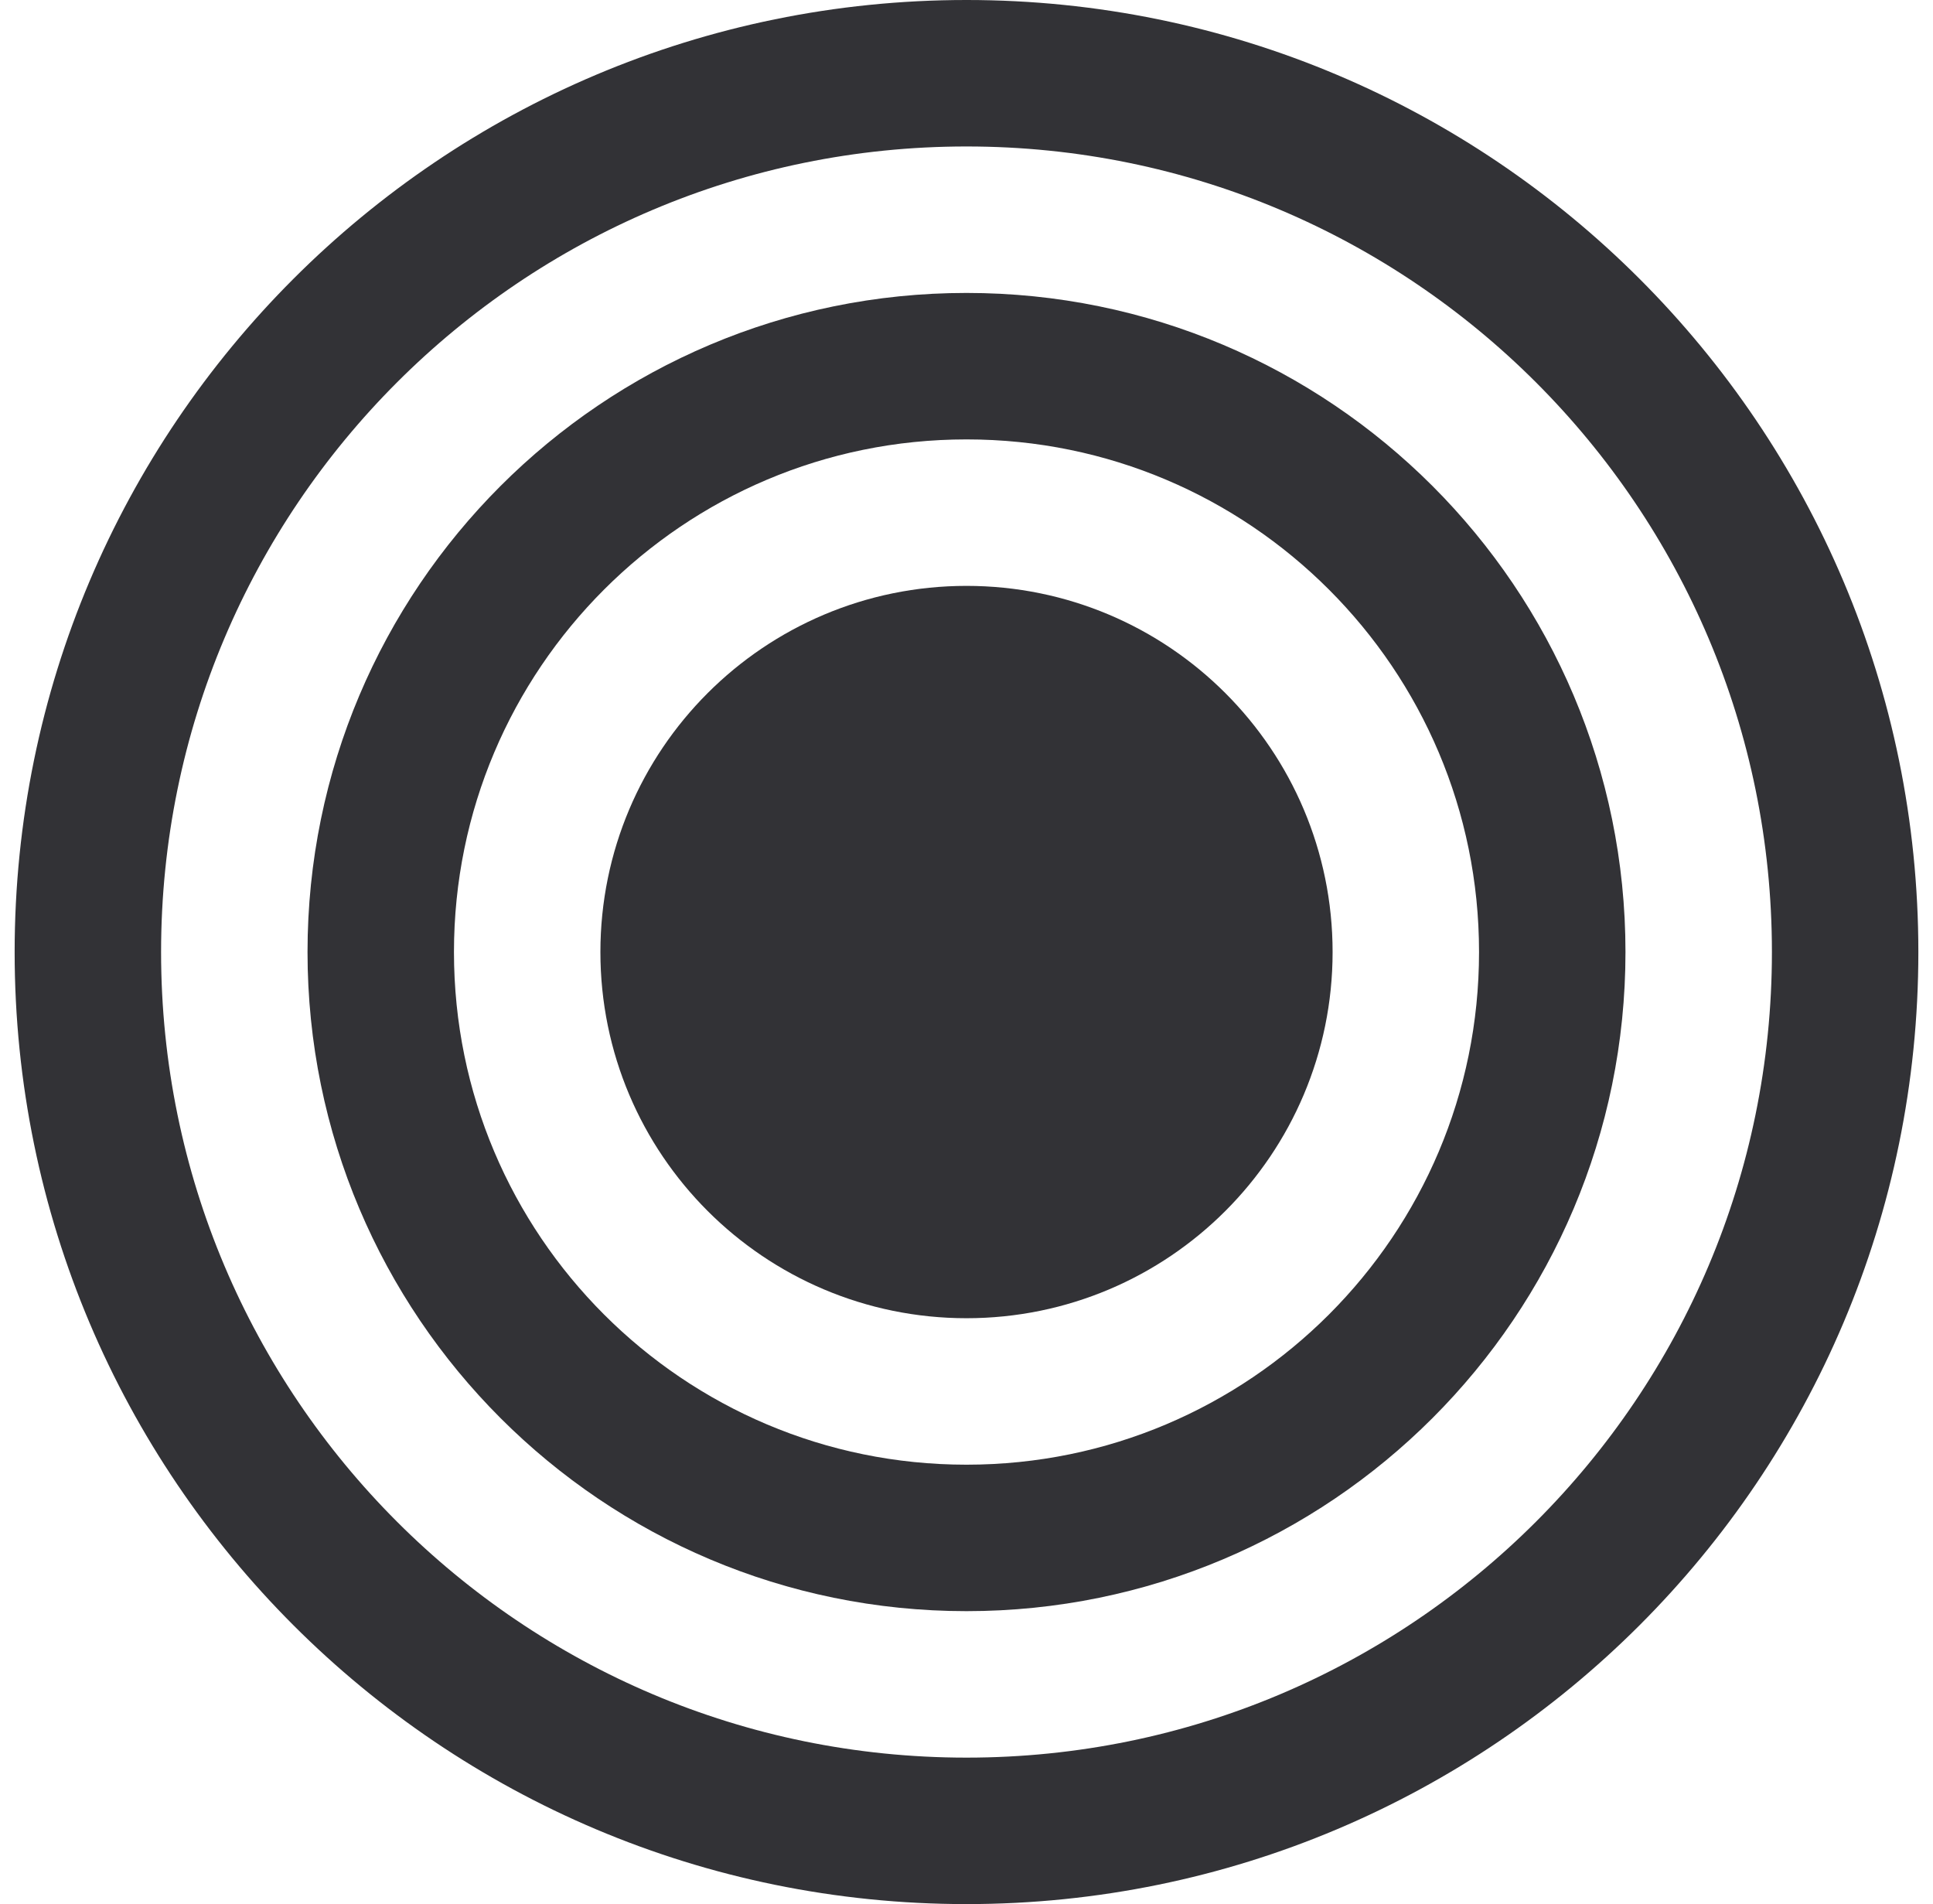 <svg width="66" height="65" viewBox="0 0 66 65" fill="none" xmlns="http://www.w3.org/2000/svg">
<path d="M33 62.5C49.569 62.5 63 49.069 63 32.5C63 15.931 49.569 2.5 33 2.5C16.431 2.5 3 15.931 3 32.5C3 49.069 16.431 62.5 33 62.5Z" stroke="#323236" stroke-width="5" stroke-miterlimit="10"/>
<path d="M33 52.5C44.046 52.5 53 43.546 53 32.5C53 21.454 44.046 12.5 33 12.5C21.954 12.5 13 21.454 13 32.5C13 43.546 21.954 52.5 33 52.5Z" stroke="#323236" stroke-width="5" stroke-miterlimit="10"/>
<path d="M33 42.5C38.523 42.5 43 38.023 43 32.5C43 26.977 38.523 22.5 33 22.5C27.477 22.5 23 26.977 23 32.5C23 38.023 27.477 42.5 33 42.5Z" fill="#323236" stroke="#323236" stroke-width="5" stroke-miterlimit="10"/>
</svg>

